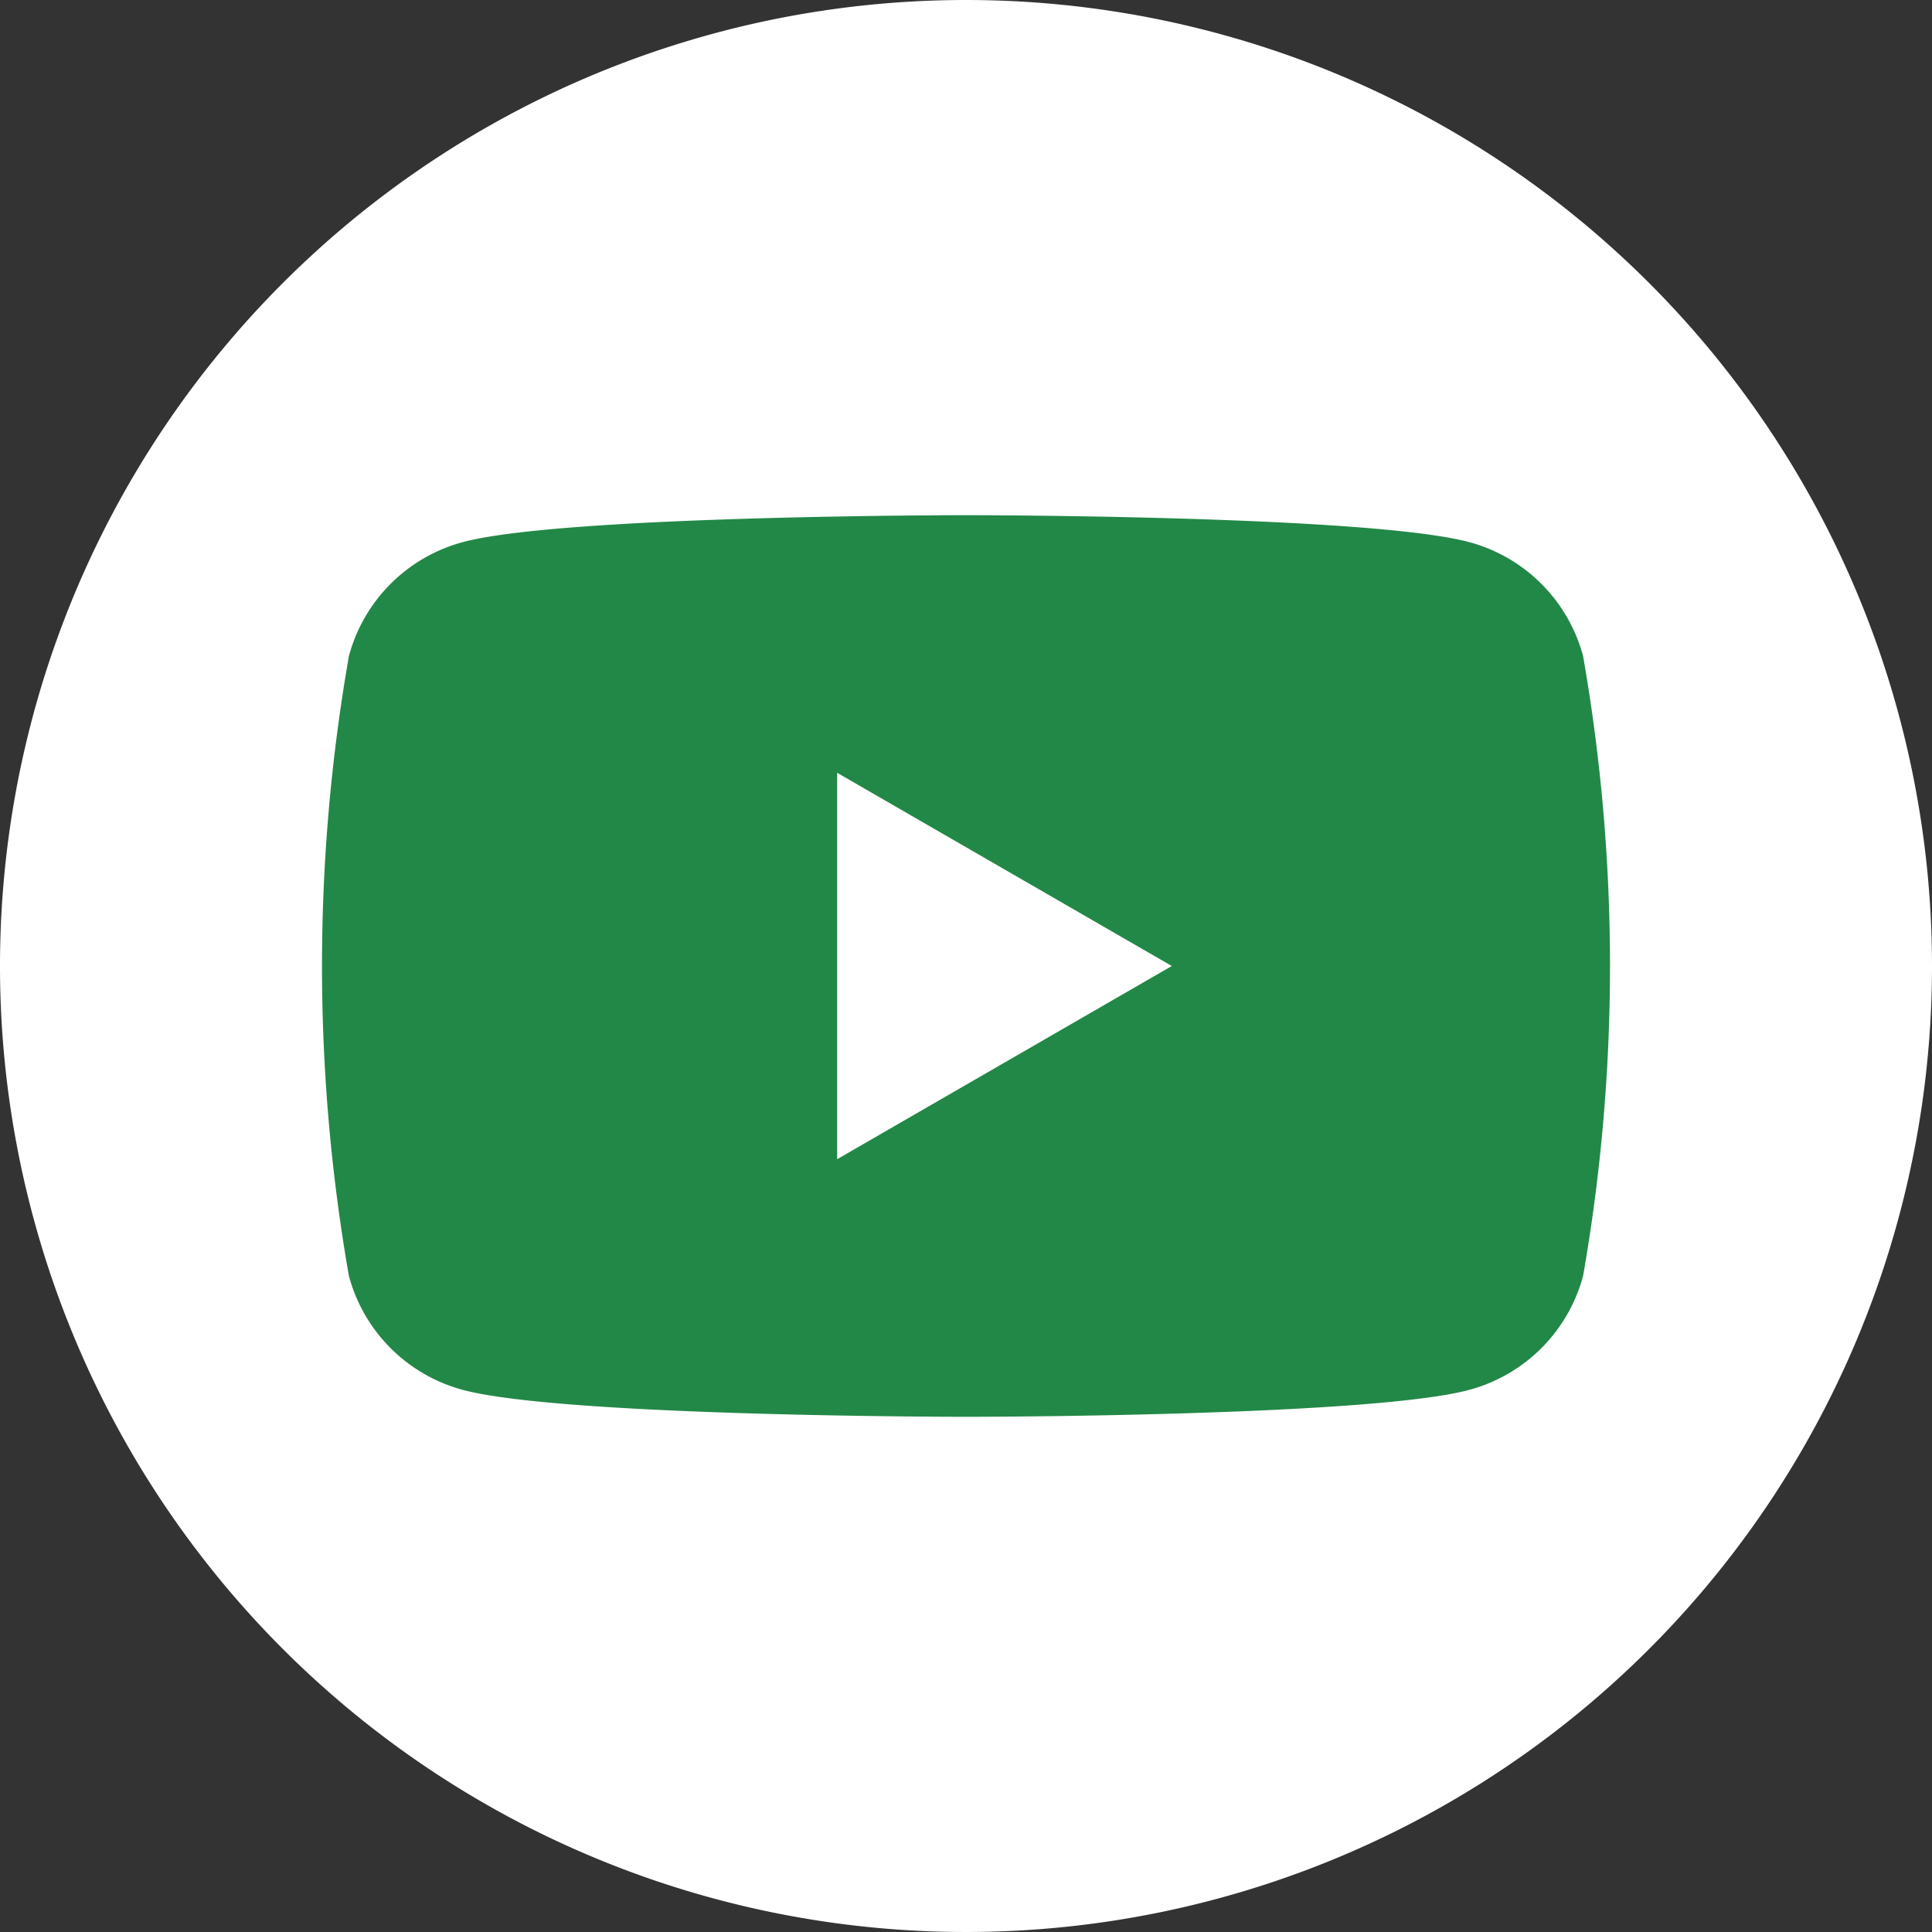 <svg data-name="Group 317" xmlns="http://www.w3.org/2000/svg" width="35" height="35" viewBox="0 0 35 35">
    <rect x="0" y="0" width="35" height="35" fill="#333333" stroke="none"/>
    <defs>
        <clipPath id="5p4eippiya">
            <path data-name="Rectangle 159" style="fill:none" d="M0 0h35v35H0z"/>
        </clipPath>
    </defs>
    <g data-name="Group 316" style="clip-path:url(#5p4eippiya)">
        <path data-name="Path 70" d="M35 17.5A17.5 17.5 0 1 1 17.5 0 17.5 17.5 0 0 1 35 17.5" style="fill:#fff"/>
        <path data-name="Path 71" d="M45.346 38.551a2.922 2.922 0 0 0-2.063-2.063C41.463 36 34.167 36 34.167 36s-7.3 0-9.116.488a2.922 2.922 0 0 0-2.063 2.063 32.582 32.582 0 0 0 0 11.232 2.922 2.922 0 0 0 2.063 2.063c1.819.488 9.116.488 9.116.488s7.3 0 9.116-.488a2.922 2.922 0 0 0 2.063-2.063 32.582 32.582 0 0 0 0-11.232m-13.513 9.116v-7l6.062 3.5z" transform="translate(-16.667 -26.667)" style="fill:#228847"/>
    </g>
</svg>
